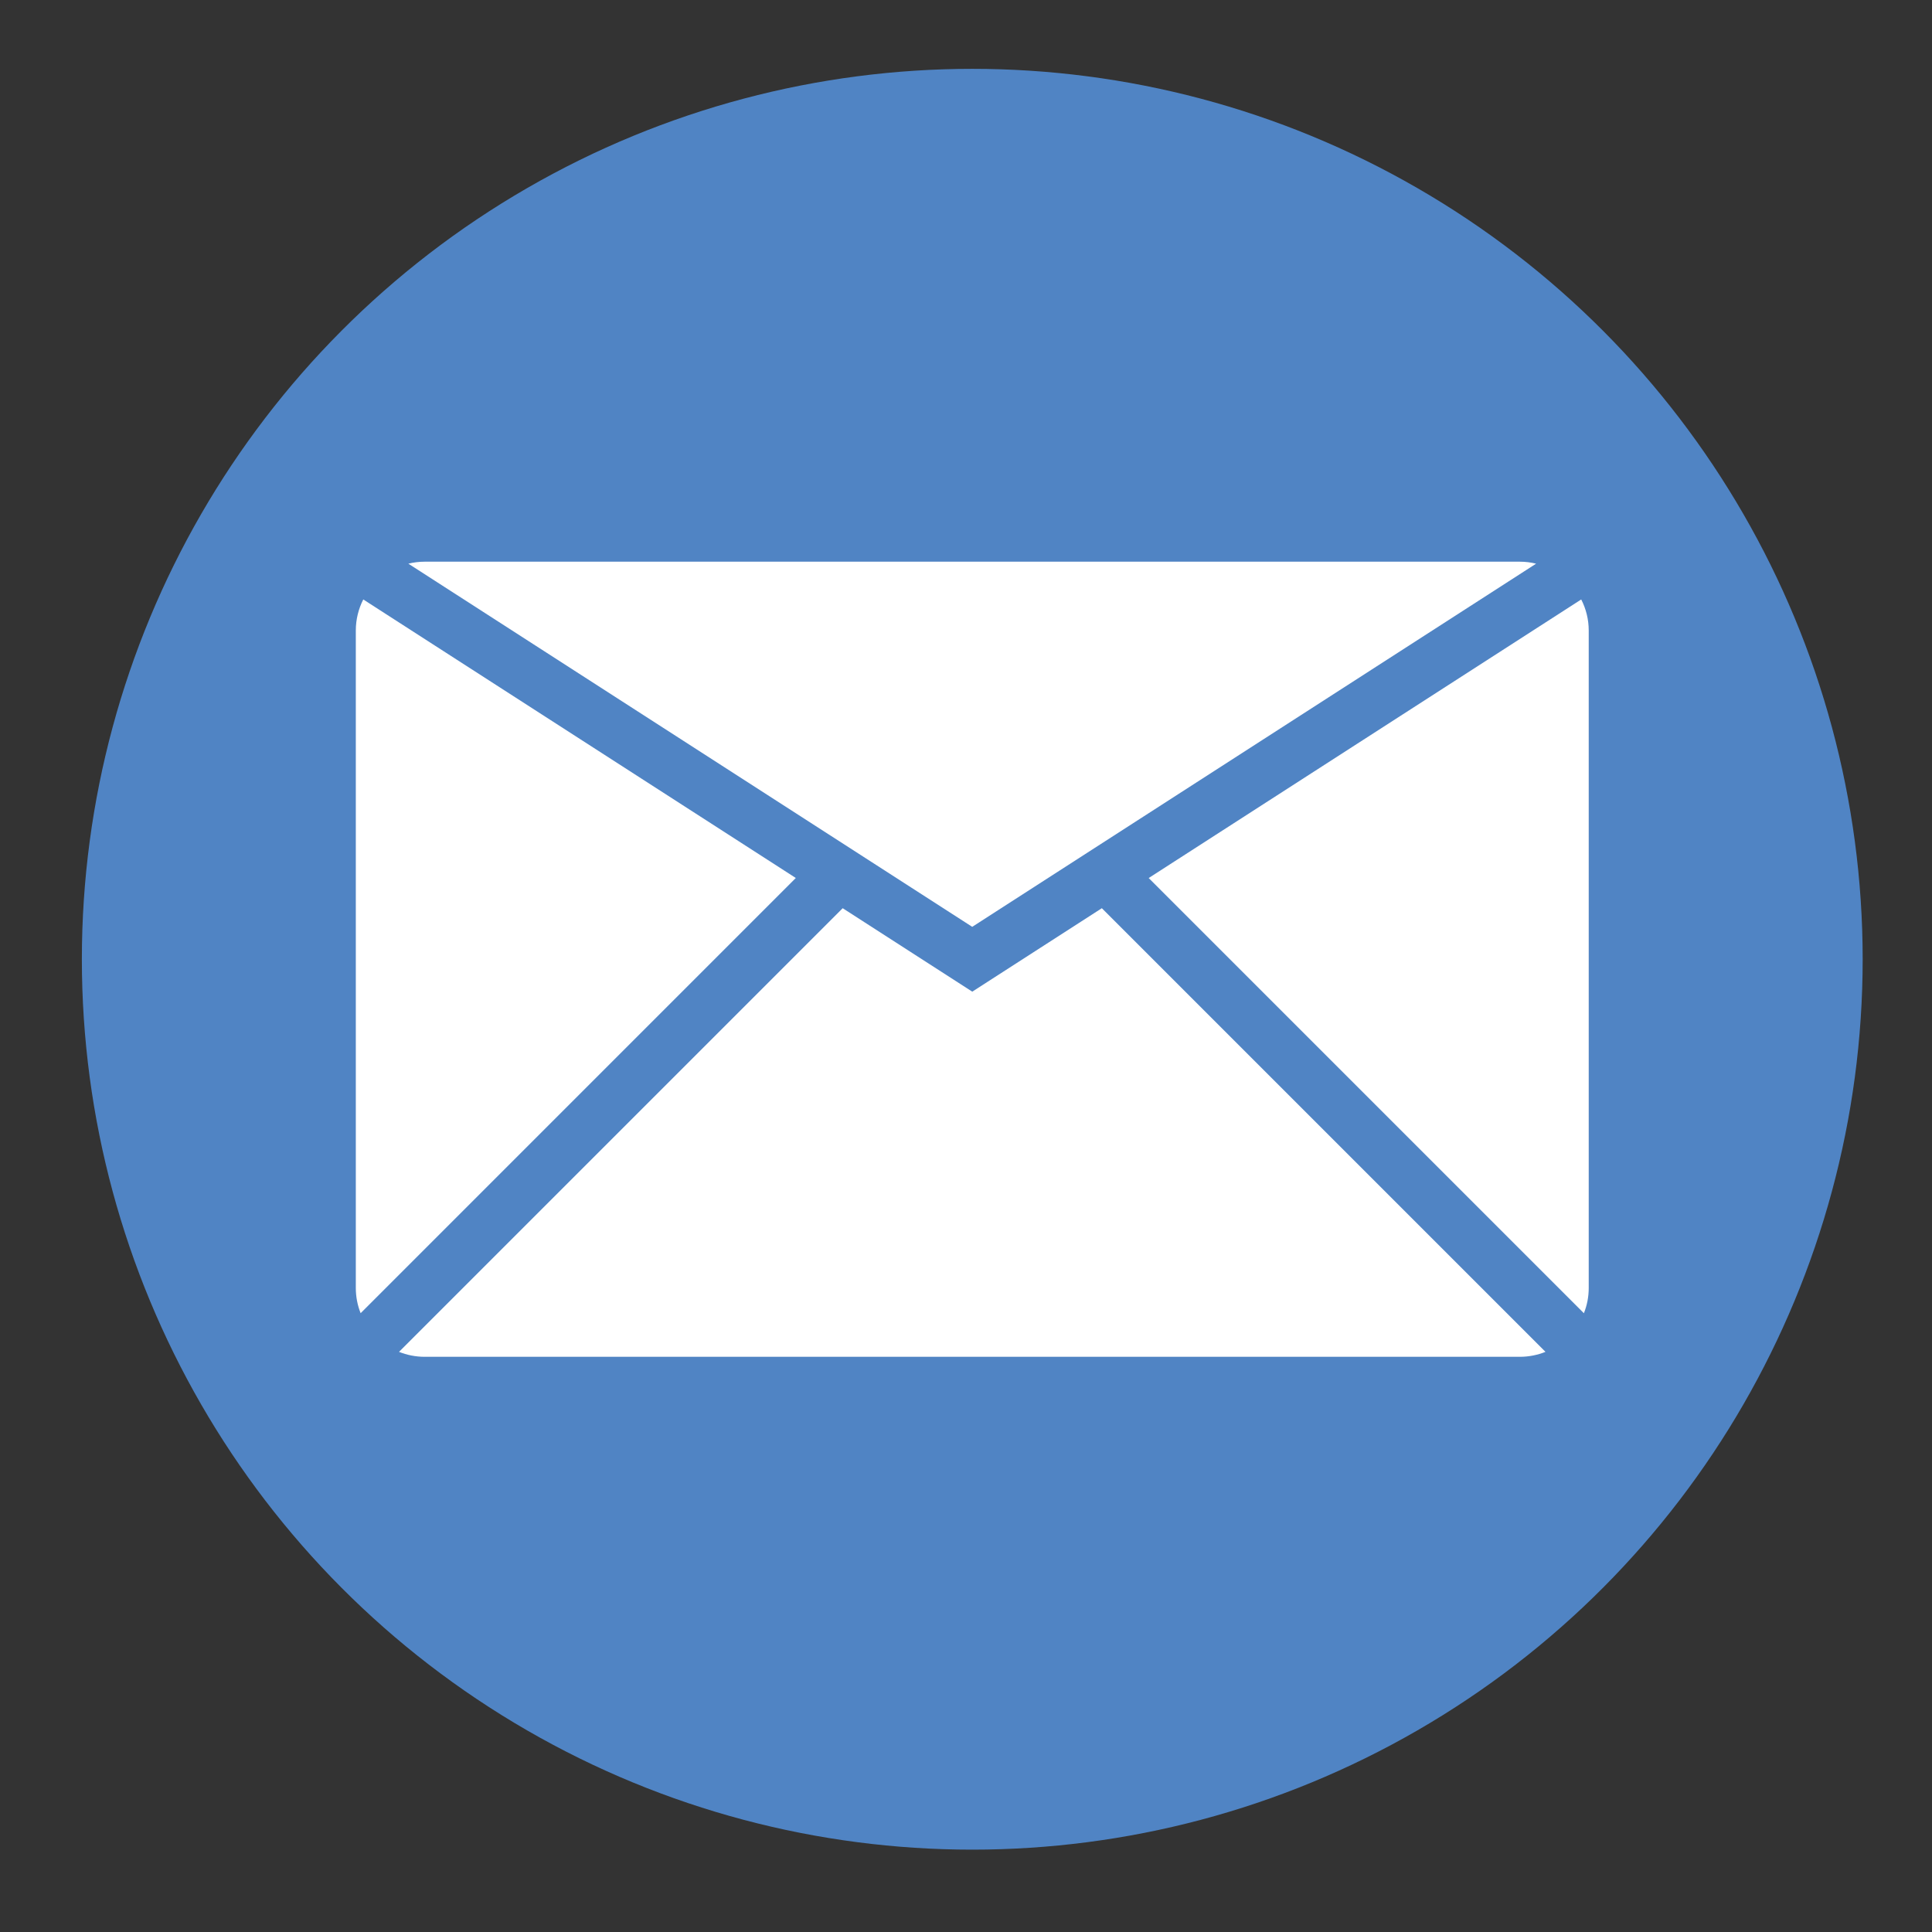 <?xml version="1.0" encoding="utf-8"?>
<!-- Generator: Adobe Illustrator 16.0.0, SVG Export Plug-In . SVG Version: 6.00 Build 0)  -->
<!DOCTYPE svg PUBLIC "-//W3C//DTD SVG 1.1//EN" "http://www.w3.org/Graphics/SVG/1.1/DTD/svg11.dtd">
<svg version="1.1" id="レイヤー_1" xmlns="http://www.w3.org/2000/svg" xmlns:xlink="http://www.w3.org/1999/xlink" x="0px"
	 y="0px" width="47.625px" height="47.625px" viewBox="0 0 47.625 47.625" enable-background="new 0 0 47.625 47.625"
	 xml:space="preserve">
<rect x="0" y="0" width="47.625" height="47.625" fill="#333333" stroke="none"/>
<g>
	<g>
		<circle fill="#5084C4" cx="23.967" cy="23.646" r="21.949"/>
	</g>
</g>
<g>
	<path fill="#FFFFFF" d="M8.955,14.777c-0.117,0.23-0.184,0.491-0.184,0.767v16.204c0,0.22,0.042,0.43,0.119,0.623l10.727-10.728
		L8.955,14.777z"/>
	<path fill="#FFFFFF" d="M37.464,13.846H10.469c-0.139,0-0.274,0.017-0.403,0.049l13.9,8.952l13.9-8.952
		C37.738,13.863,37.603,13.846,37.464,13.846z"/>
	<path fill="#FFFFFF" d="M39.163,15.544c0-0.276-0.067-0.537-0.185-0.767l-10.662,6.867l10.728,10.728
		c0.077-0.193,0.119-0.403,0.119-0.623V15.544z"/>
	<path fill="#FFFFFF" d="M37.464,33.446c0.224,0,0.437-0.044,0.633-0.122L27.161,22.388l-3.194,2.057l-3.194-2.057L9.836,33.324
		c0.195,0.078,0.409,0.122,0.632,0.122H37.464z"/>
</g>
</svg>

